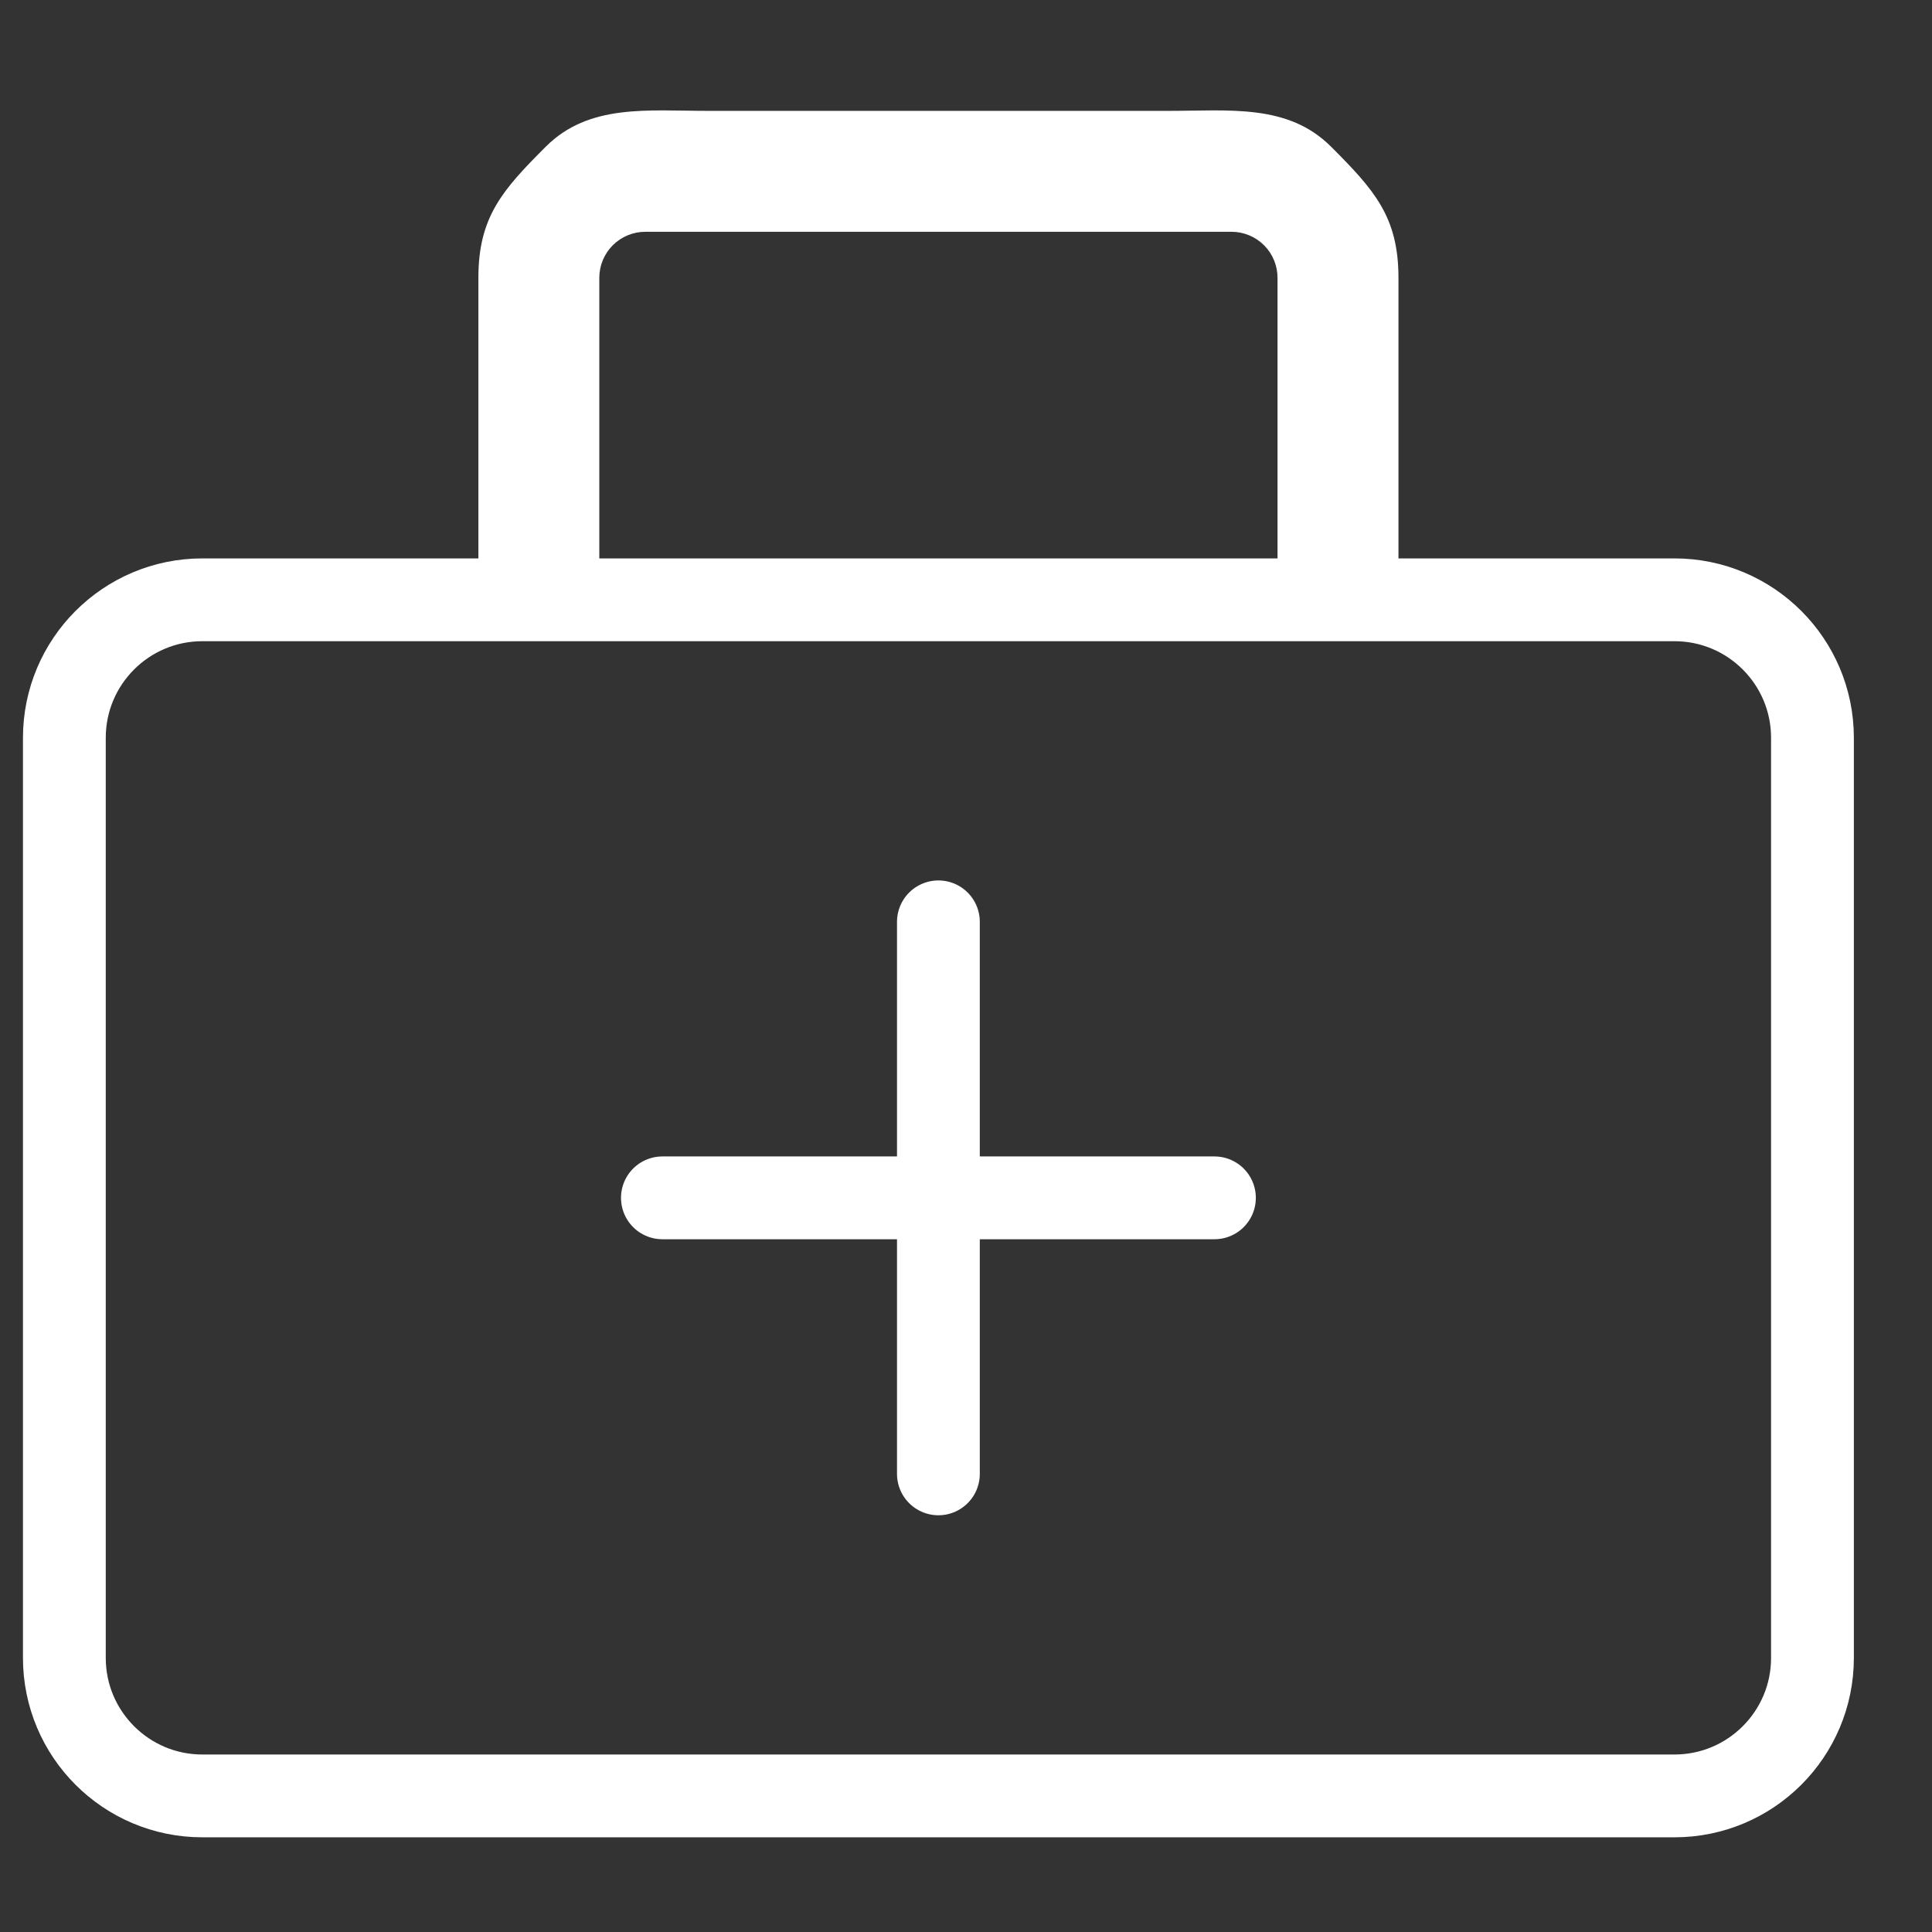<?xml version="1.0" encoding="UTF-8"?>
<svg xmlns="http://www.w3.org/2000/svg" width="70" height="70" viewBox="0 0 70 70" fill="none">
  <rect x="0" y="0" width="70" height="70" fill="#333333" stroke="none"/>
  <path d="M60.669 21.732H7.332C4.571 21.732 2.332 23.971 2.332 26.733V60.068C2.332 62.83 4.571 65.069 7.332 65.069H60.669C63.431 65.069 65.669 62.83 65.669 60.068V26.733C65.669 23.971 63.431 21.732 60.669 21.732Z" stroke="white" stroke-width="3" stroke-linejoin="round"></path>
  <path d="M23.381 8.398H44.62L42.335 4.017H25.667L23.381 8.398ZM46.287 10.065V21.732H50.669V10.065H46.287ZM21.714 21.732V10.065H17.333V21.732H21.714ZM44.62 8.398C45.062 8.398 45.486 8.574 45.799 8.886C46.112 9.199 46.287 9.623 46.287 10.065H50.669C50.669 7.855 49.79 6.878 48.227 5.315C46.665 3.752 44.545 4.017 42.335 4.017L44.62 8.398ZM25.667 4.017C23.457 4.017 21.337 3.752 19.774 5.315C18.211 6.878 17.333 7.855 17.333 10.065H21.714C21.714 9.623 21.89 9.199 22.202 8.886C22.515 8.574 22.939 8.398 23.381 8.398L25.667 4.017Z" fill="white"></path>
  <path d="M24 43.4H44.001M34 33.4V53.401" stroke="white" stroke-width="3" stroke-linecap="round" stroke-linejoin="round"></path>
</svg>
